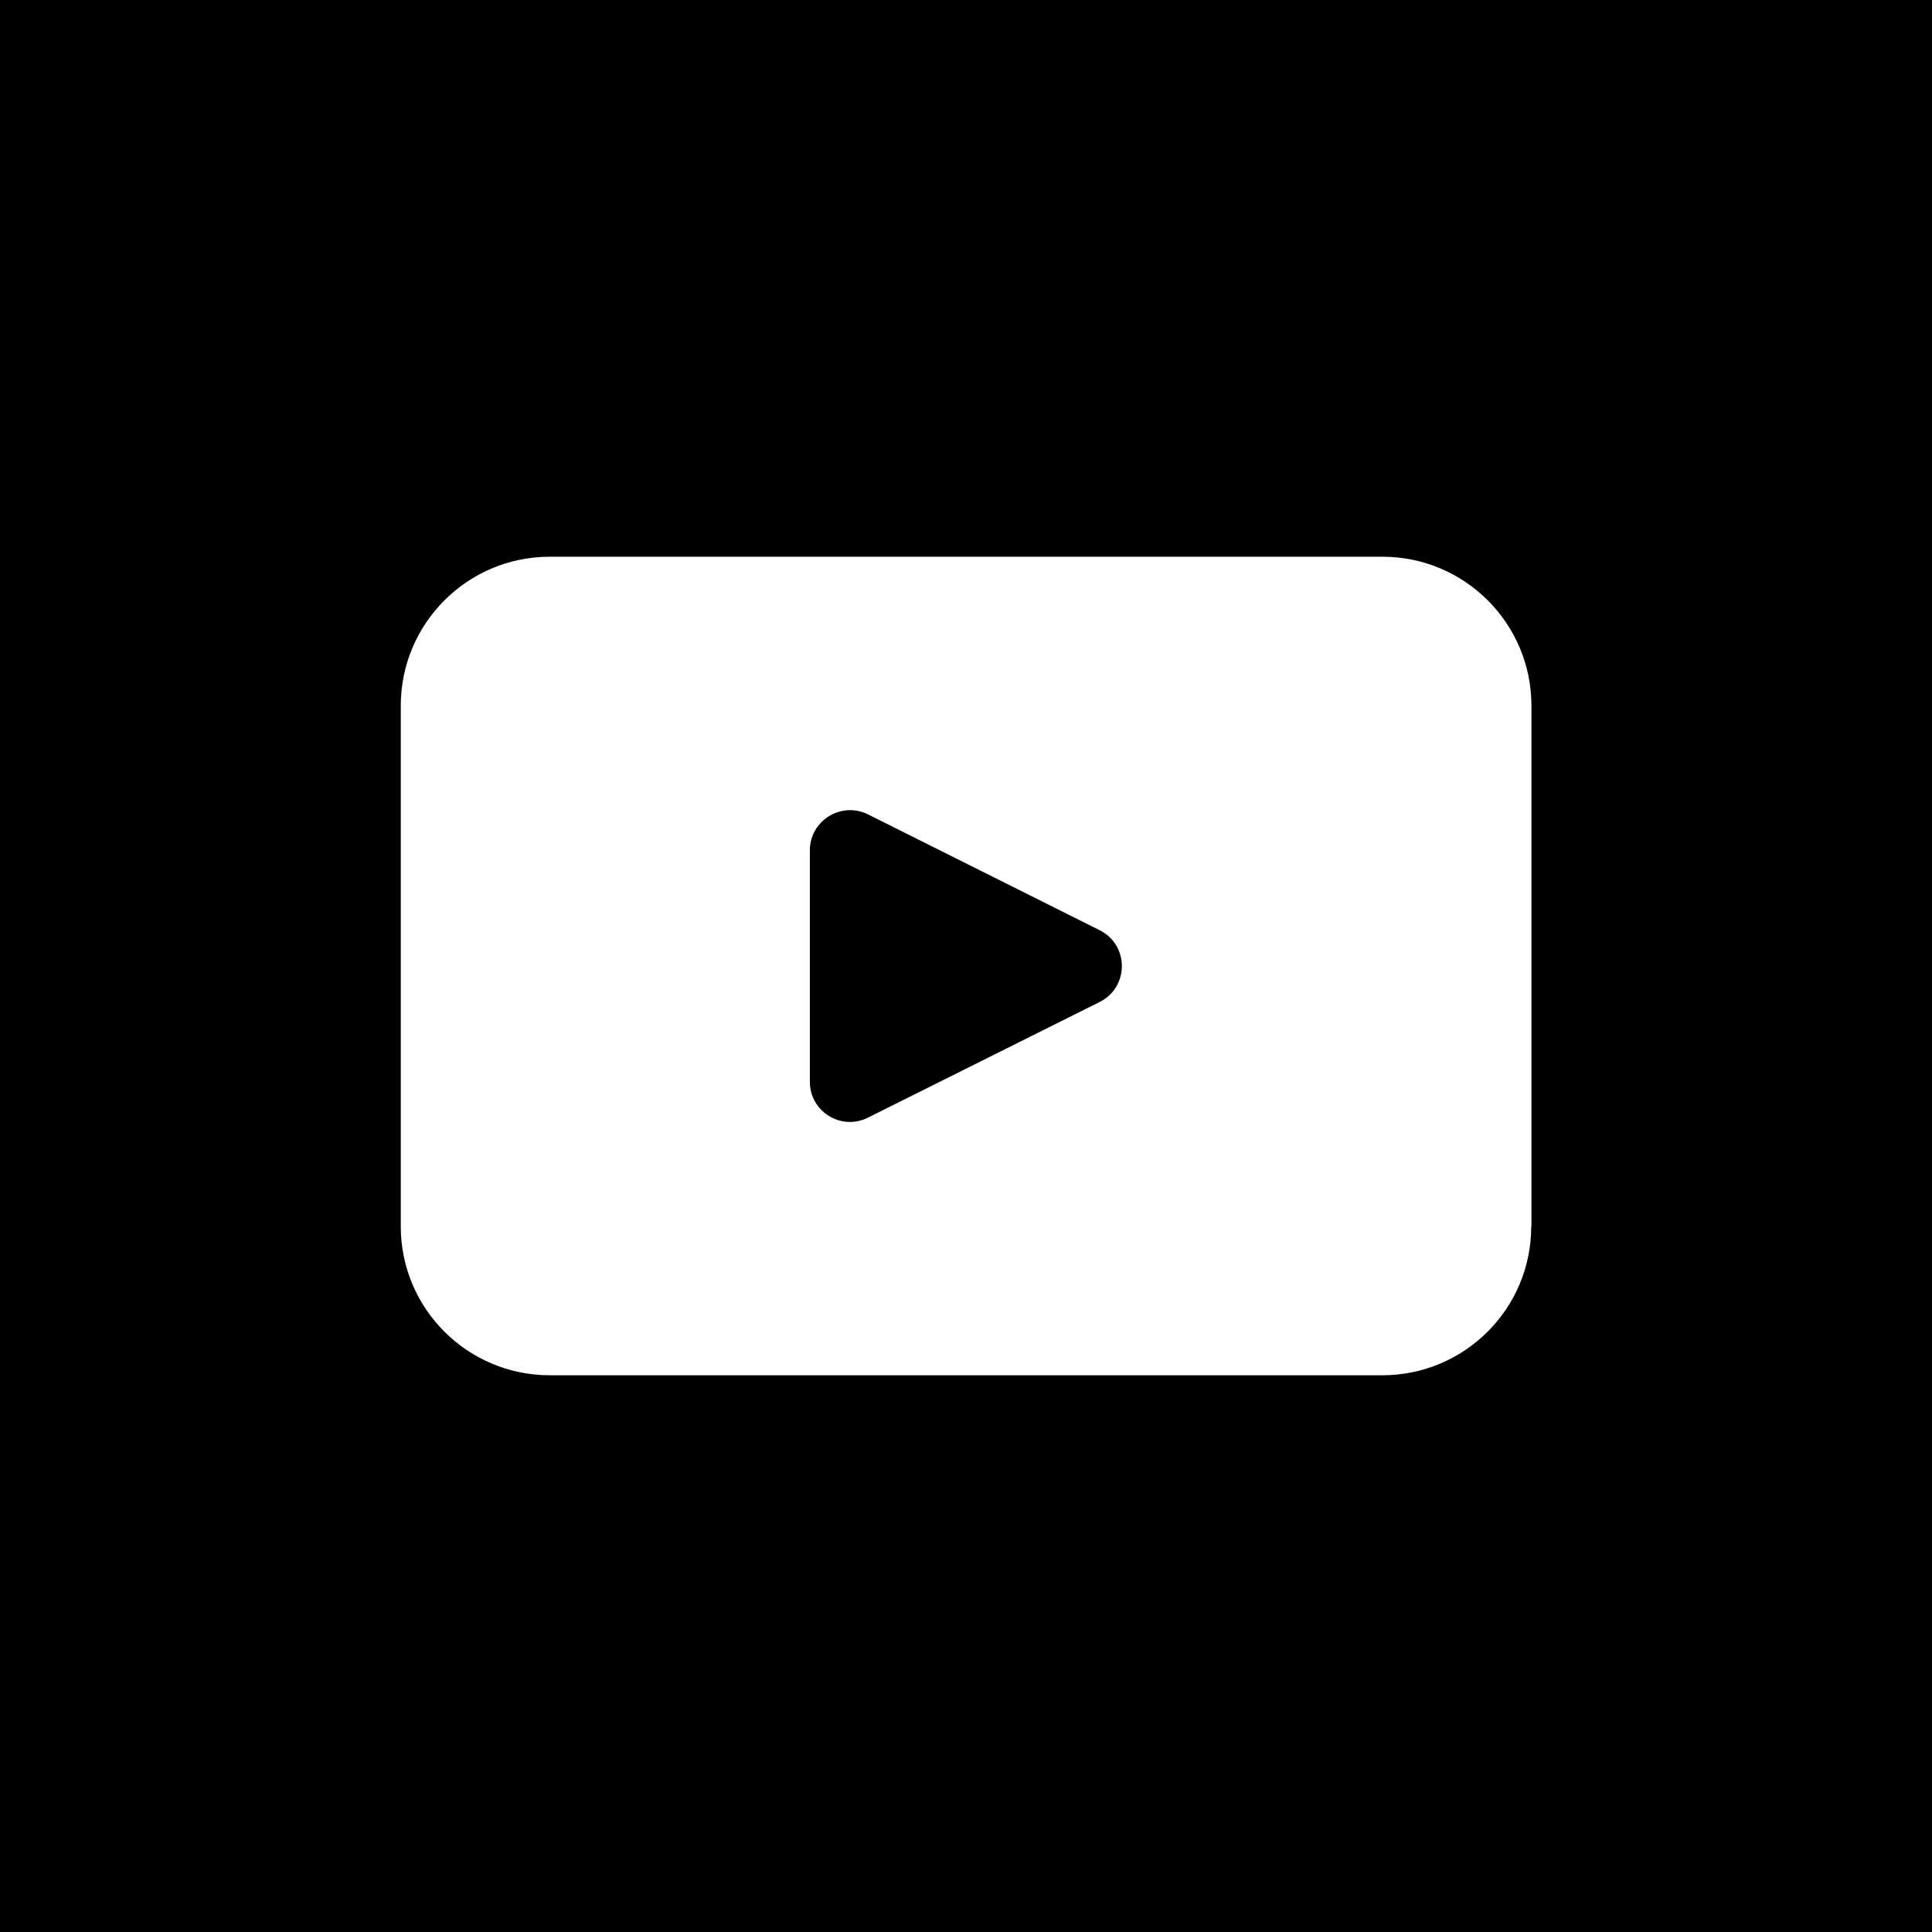 <?xml version="1.0" encoding="UTF-8"?>
<svg id="Ebene_2" xmlns="http://www.w3.org/2000/svg" viewBox="0 0 97.62 97.62">
  <g id="Layer_1">
    <g>
      <path d="M0,0v97.62h97.62V0H0ZM77.37,61.97c0,4.16-3.37,7.52-7.53,7.52H27.78c-4.16,0-7.53-3.37-7.53-7.52v-26.31c0-4.16,3.37-7.53,7.53-7.53h42.07c4.16,0,7.53,3.37,7.53,7.53v26.31Z" style="fill-rule: evenodd;"/>
      <path d="M55.56,47l-11.7-5.85c-1.35-.67-2.94.31-2.94,1.82v11.69c0,1.51,1.59,2.49,2.94,1.81l11.7-5.84c1.5-.75,1.5-2.88,0-3.63Z" style="fill-rule: evenodd;"/>
    </g>
  </g>
</svg>